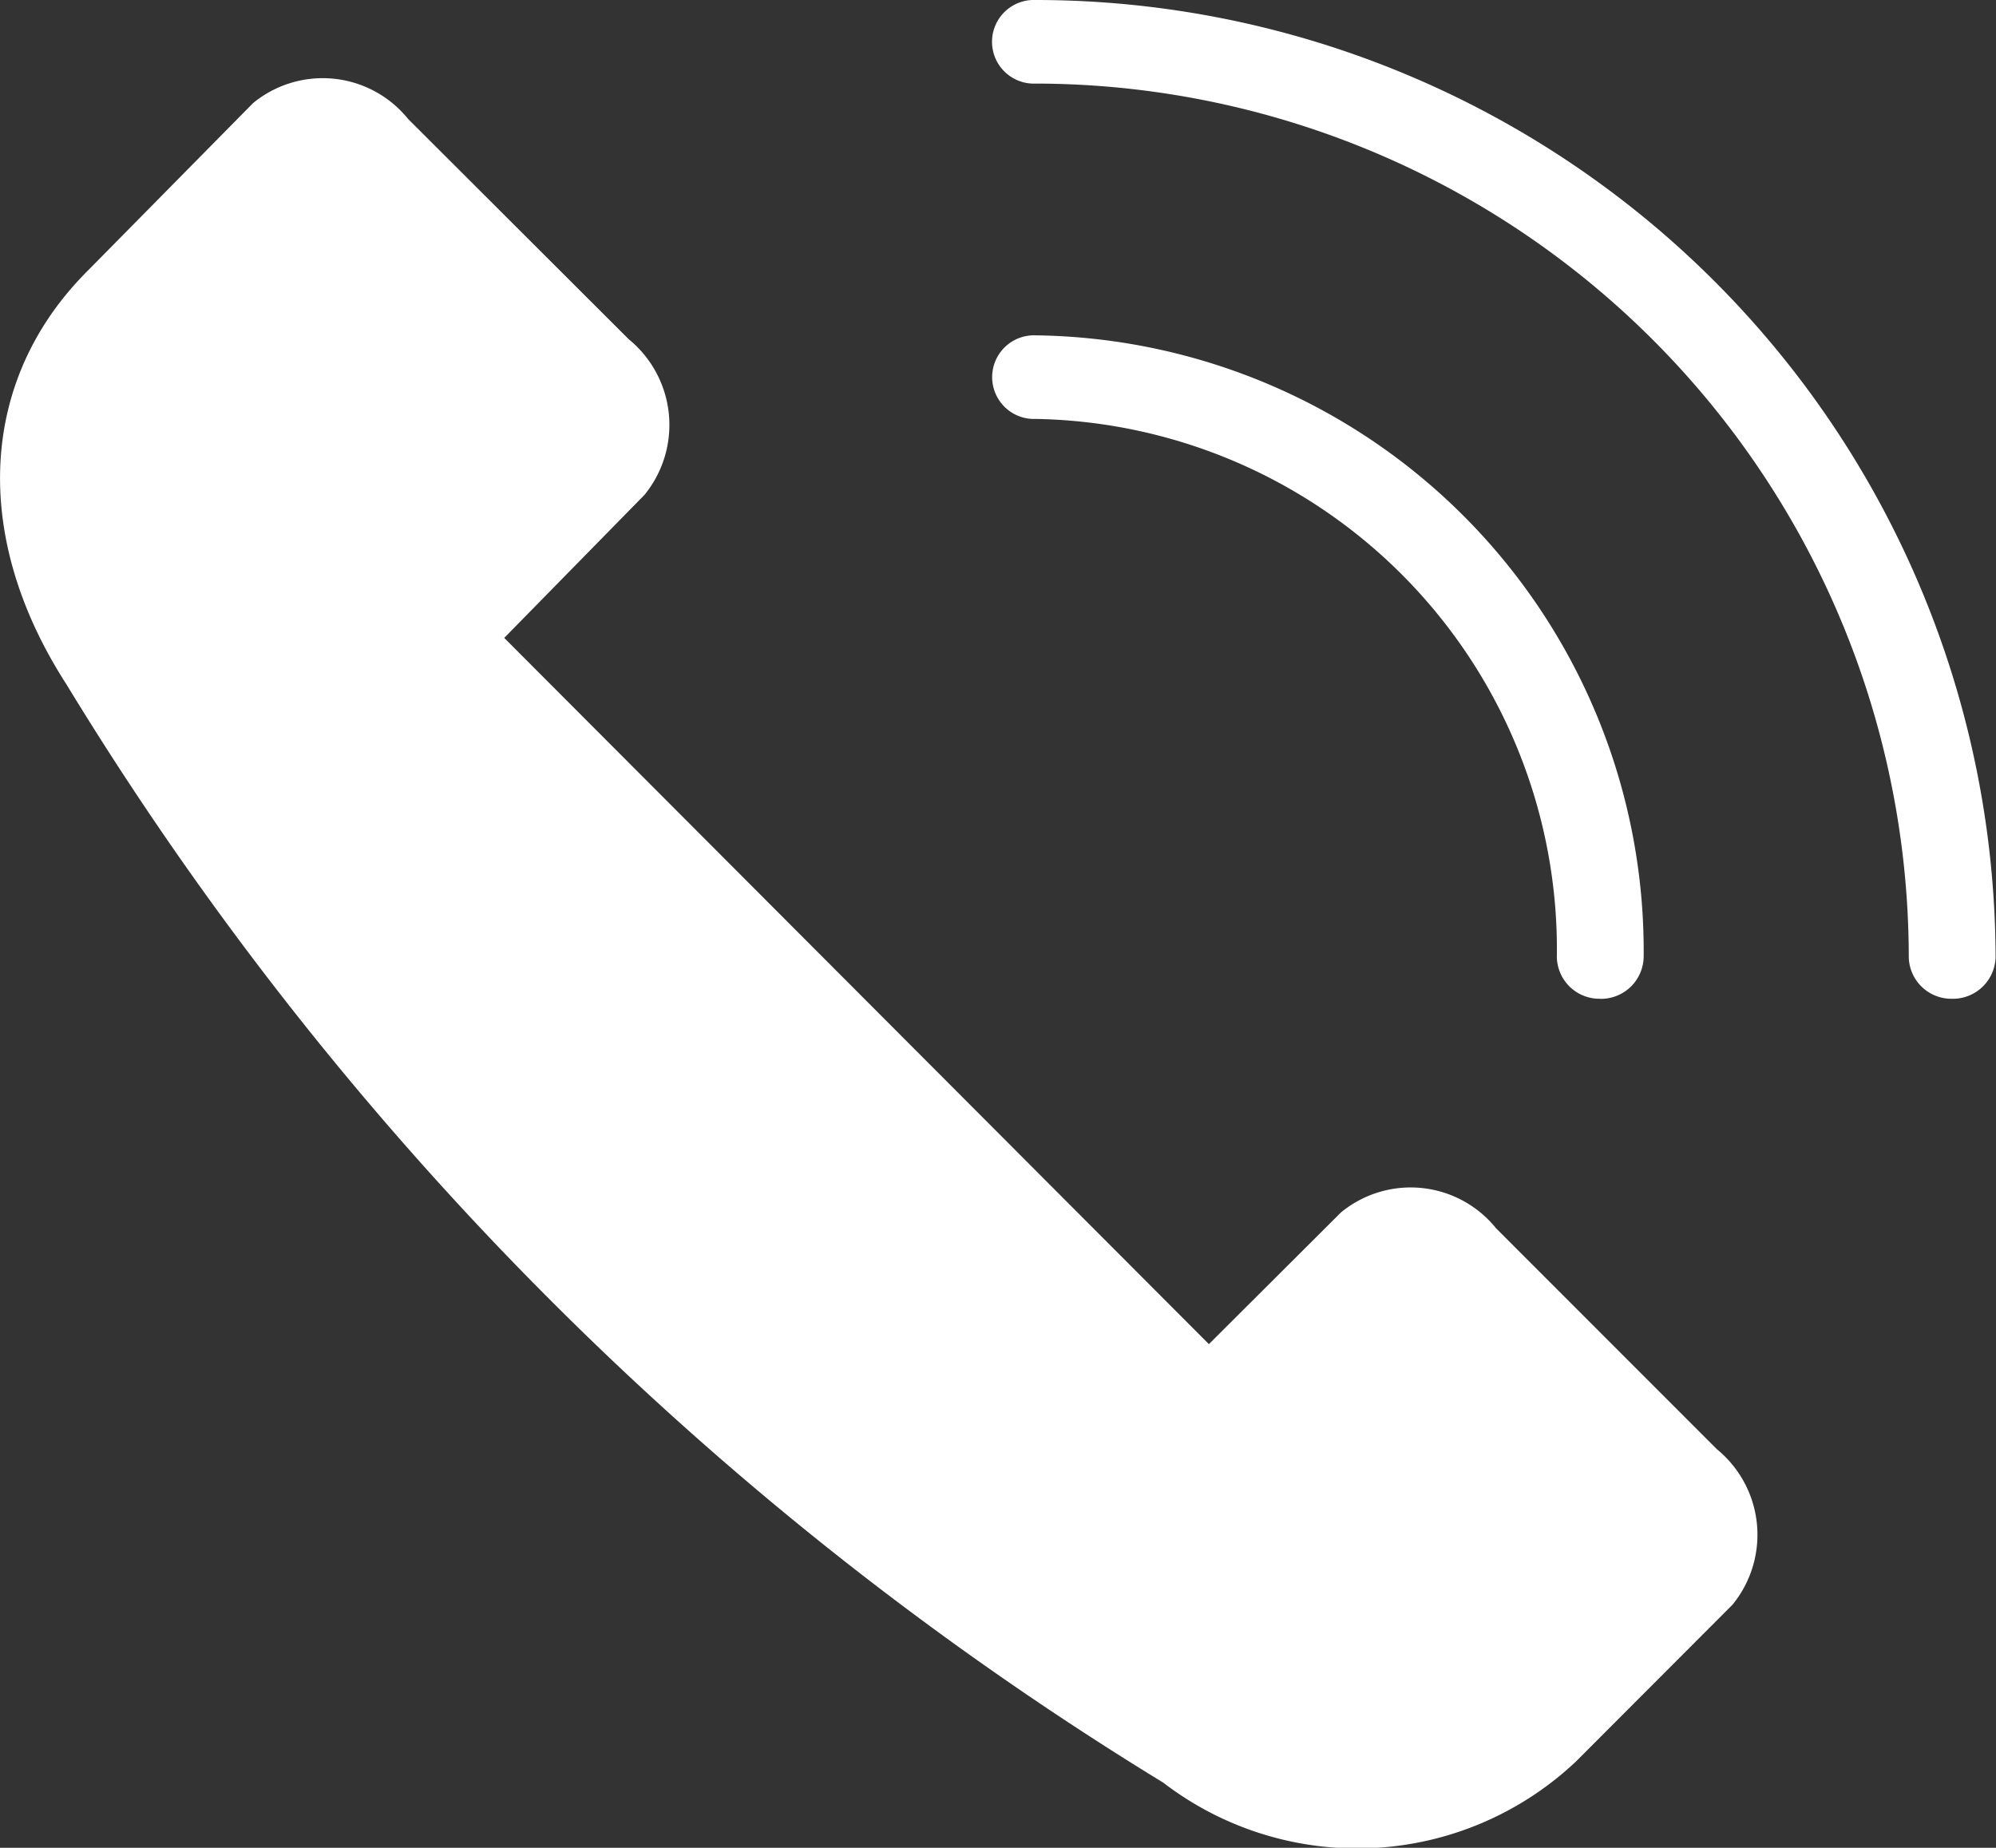 <svg xmlns="http://www.w3.org/2000/svg" width="29.107" height="26.95" viewBox="0 0 29.107 26.95">
  <rect x="0" y="0" width="29.107" height="26.95" fill="#333333" stroke="none"/>
  <g id="Group_5197" data-name="Group 5197" transform="translate(-1683 -13)">
    <path id="Path_50" data-name="Path 50" d="M33.036,51.079a1.6,1.6,0,0,0-2.263-.231l-1.925,1.92-10.276-10.3,2.045-2.086a1.614,1.614,0,0,0-.229-2.27L17.171,34.9a1.6,1.6,0,0,0-2.263-.231l-2.415,2.449c-1.578,1.579-1.7,3.864-.306,6.026A48.055,48.055,0,0,0,28.181,59.163a4.648,4.648,0,0,0,6.019-.307l2.284-2.288a1.612,1.612,0,0,0-.229-2.268Z" transform="translate(1671.781 -20.164)" fill="#fff"/>
    <path id="Path_51" data-name="Path 51" d="M34.5,48.137a.621.621,0,0,1-.633-.608,12.751,12.751,0,0,0-12.734-12.74.61.61,0,1,1,0-1.219,14,14,0,0,1,14,13.959.623.623,0,0,1-.636.608" transform="translate(1676.968 -20.57)" fill="#fff"/>
    <path id="Path_52" data-name="Path 52" d="M29.367,46.383a.621.621,0,0,1-.633-.608,7.736,7.736,0,0,0-7.6-7.849.61.61,0,1,1,0-1.219A8.98,8.98,0,0,1,30,45.776a.623.623,0,0,1-.636.608" transform="translate(1676.969 -18.816)" fill="#fff"/>
  </g>
</svg>
